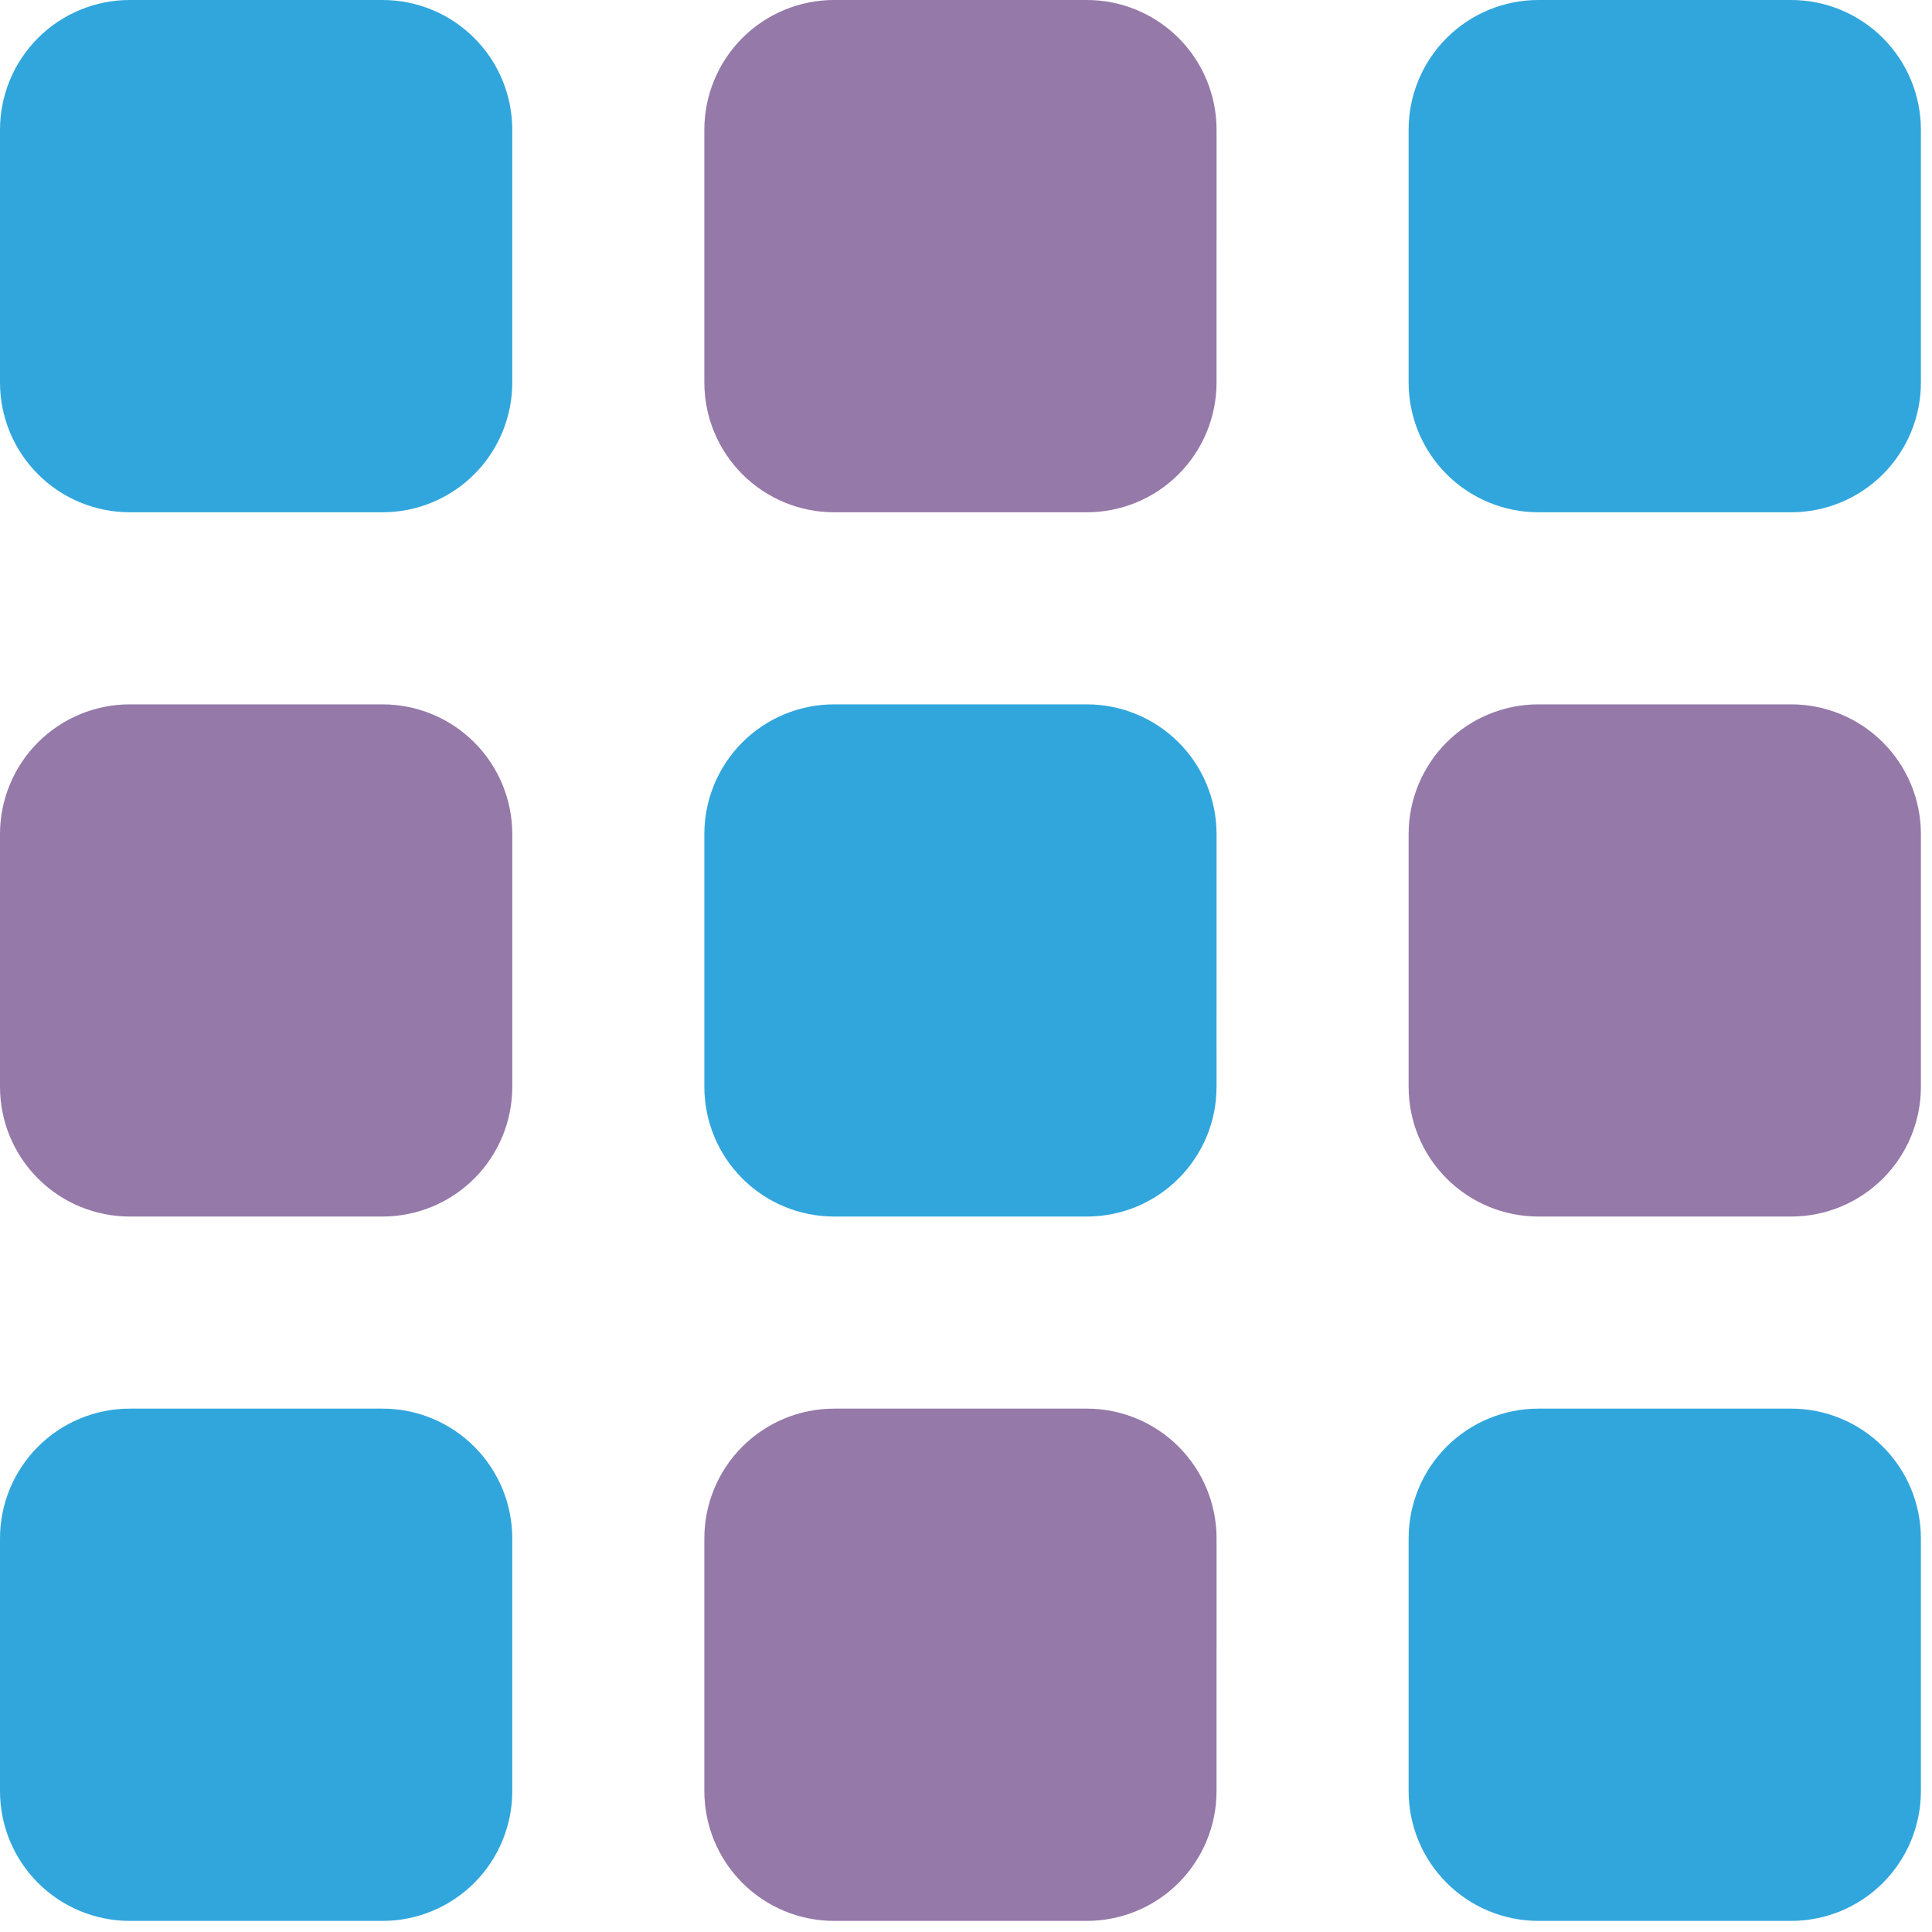 <?xml version="1.0" encoding="UTF-8"?>
<svg width="87px" height="87px" viewBox="0 0 87 87" version="1.1" xmlns="http://www.w3.org/2000/svg" xmlns:xlink="http://www.w3.org/1999/xlink">
    <title>mt-icon-multi-mision</title>
    <g id="Page-1" stroke="none" stroke-width="1" fill="none" fill-rule="evenodd">
        <g id="Artboard" transform="translate(-1795, -81)" fill-rule="nonzero">
            <g id="mt-icon-multi-mision" transform="translate(1795, 81)">
                <path d="M23.068,17.222 C23.069,18.773 22.453,20.26 21.357,21.357 C20.26,22.453 18.773,23.069 17.222,23.068 L5.846,23.068 C4.295,23.069 2.808,22.453 1.711,21.357 C0.615,20.26 -0.001,18.773 -7.71664476e-07,17.222 L-7.71664476e-07,5.846 C-0.001,4.295 0.615,2.808 1.711,1.711 C2.808,0.615 4.295,-0.001 5.846,-7.71664476e-07 L17.222,-7.71664476e-07 C18.773,-0.001 20.26,0.615 21.357,1.711 C22.453,2.808 23.069,4.295 23.068,5.846 L23.068,17.222 Z" id="Path_979" fill="#31A6DD"></path>
                <path d="M23.068,48.94 C23.068,50.49 22.452,51.977 21.356,53.072 C20.259,54.168 18.772,54.783 17.222,54.782 L5.846,54.782 C4.296,54.783 2.809,54.168 1.712,53.072 C0.616,51.977 -7.71664476e-07,50.49 -7.71664476e-07,48.94 L-7.71664476e-07,37.564 C-0.001,36.013 0.615,34.526 1.711,33.429 C2.808,32.333 4.295,31.717 5.846,31.718 L17.222,31.718 C18.772,31.717 20.259,32.332 21.356,33.428 C22.452,34.523 23.068,36.01 23.068,37.56 L23.068,48.94 Z" id="Path_980" fill="#9479A9"></path>
                <path d="M23.068,80.654 C23.069,82.205 22.453,83.692 21.357,84.789 C20.26,85.885 18.773,86.501 17.222,86.5 L5.846,86.5 C4.295,86.501 2.808,85.885 1.711,84.789 C0.615,83.692 -0.001,82.205 -2.14233268e-06,80.654 L-2.14233268e-06,69.281 C-0.001,67.73 0.614,66.242 1.711,65.145 C2.807,64.048 4.295,63.431 5.846,63.432 L17.222,63.432 C18.773,63.431 20.26,64.047 21.357,65.143 C22.453,66.24 23.069,67.727 23.068,69.278 L23.068,80.654 Z" id="Path_981" fill="#31A6DD"></path>
                <path d="M54.782,17.222 C54.783,18.772 54.168,20.259 53.072,21.356 C51.977,22.452 50.49,23.068 48.94,23.068 L37.564,23.068 C36.013,23.069 34.526,22.453 33.429,21.357 C32.333,20.26 31.717,18.773 31.718,17.222 L31.718,5.846 C31.717,4.296 32.332,2.809 33.428,1.712 C34.523,0.616 36.01,-7.71664476e-07 37.56,-7.71664476e-07 L48.937,-7.71664476e-07 C50.488,-0.001 51.975,0.615 53.072,1.711 C54.168,2.808 54.784,4.295 54.783,5.846 L54.782,17.222 Z" id="Path_982" fill="#9479A9"></path>
                <path d="M54.782,48.94 C54.782,52.166 52.166,54.782 48.94,54.782 L37.564,54.782 C36.014,54.783 34.527,54.168 33.43,53.072 C32.334,51.977 31.718,50.49 31.718,48.94 L31.718,37.564 C31.717,36.014 32.332,34.527 33.428,33.43 C34.523,32.334 36.01,31.718 37.56,31.718 L48.937,31.718 C50.487,31.717 51.974,32.332 53.071,33.428 C54.167,34.523 54.783,36.01 54.783,37.56 L54.782,48.94 Z" id="Path_983" fill="#31A6DD"></path>
                <path d="M54.782,80.654 C54.783,82.204 54.168,83.691 53.072,84.788 C51.977,85.884 50.49,86.5 48.94,86.5 L37.564,86.5 C36.013,86.501 34.526,85.885 33.429,84.789 C32.333,83.692 31.717,82.205 31.718,80.654 L31.718,69.281 C31.716,67.73 32.331,66.243 33.427,65.146 C34.523,64.049 36.009,63.432 37.56,63.432 L48.937,63.432 C50.488,63.431 51.975,64.047 53.072,65.143 C54.168,66.24 54.784,67.727 54.783,69.278 L54.782,80.654 Z" id="Path_984" fill="#9479A9"></path>
                <path d="M86.5,17.222 C86.501,18.773 85.885,20.26 84.789,21.357 C83.692,22.453 82.205,23.069 80.654,23.068 L69.281,23.068 C67.73,23.069 66.242,22.454 65.145,21.357 C64.048,20.261 63.431,18.773 63.432,17.222 L63.432,5.846 C63.431,4.295 64.047,2.808 65.143,1.711 C66.24,0.615 67.727,-0.001 69.278,-2.14233268e-06 L80.651,-2.14233268e-06 C82.202,-0.001 83.69,0.614 84.787,1.711 C85.884,2.807 86.501,4.295 86.5,5.846 L86.5,17.222 Z" id="Path_985" fill="#31A6DD"></path>
                <path d="M86.5,48.94 C86.5,50.49 85.884,51.977 84.788,53.072 C83.691,54.168 82.204,54.783 80.654,54.782 L69.281,54.782 C67.73,54.784 66.243,54.169 65.146,53.073 C64.049,51.977 63.432,50.491 63.432,48.94 L63.432,37.564 C63.431,36.013 64.047,34.526 65.143,33.43 C66.239,32.333 67.726,31.717 69.277,31.718 L80.651,31.718 C82.202,31.716 83.689,32.331 84.786,33.427 C85.883,34.523 86.5,36.009 86.5,37.56 L86.5,48.94 Z" id="Path_986" fill="#9479A9"></path>
                <path d="M86.5,80.654 C86.501,82.205 85.885,83.692 84.789,84.789 C83.692,85.885 82.205,86.501 80.654,86.5 L69.281,86.5 C67.73,86.501 66.242,85.886 65.145,84.789 C64.048,83.693 63.431,82.205 63.432,80.654 L63.432,69.281 C63.431,67.73 64.046,66.242 65.142,65.145 C66.239,64.048 67.726,63.432 69.277,63.432 L80.651,63.432 C82.202,63.431 83.69,64.046 84.787,65.143 C85.884,66.239 86.501,67.727 86.5,69.278 L86.5,80.654 Z" id="Path_987" fill="#31A6DD"></path>
            </g>
        </g>
    </g>
</svg>
